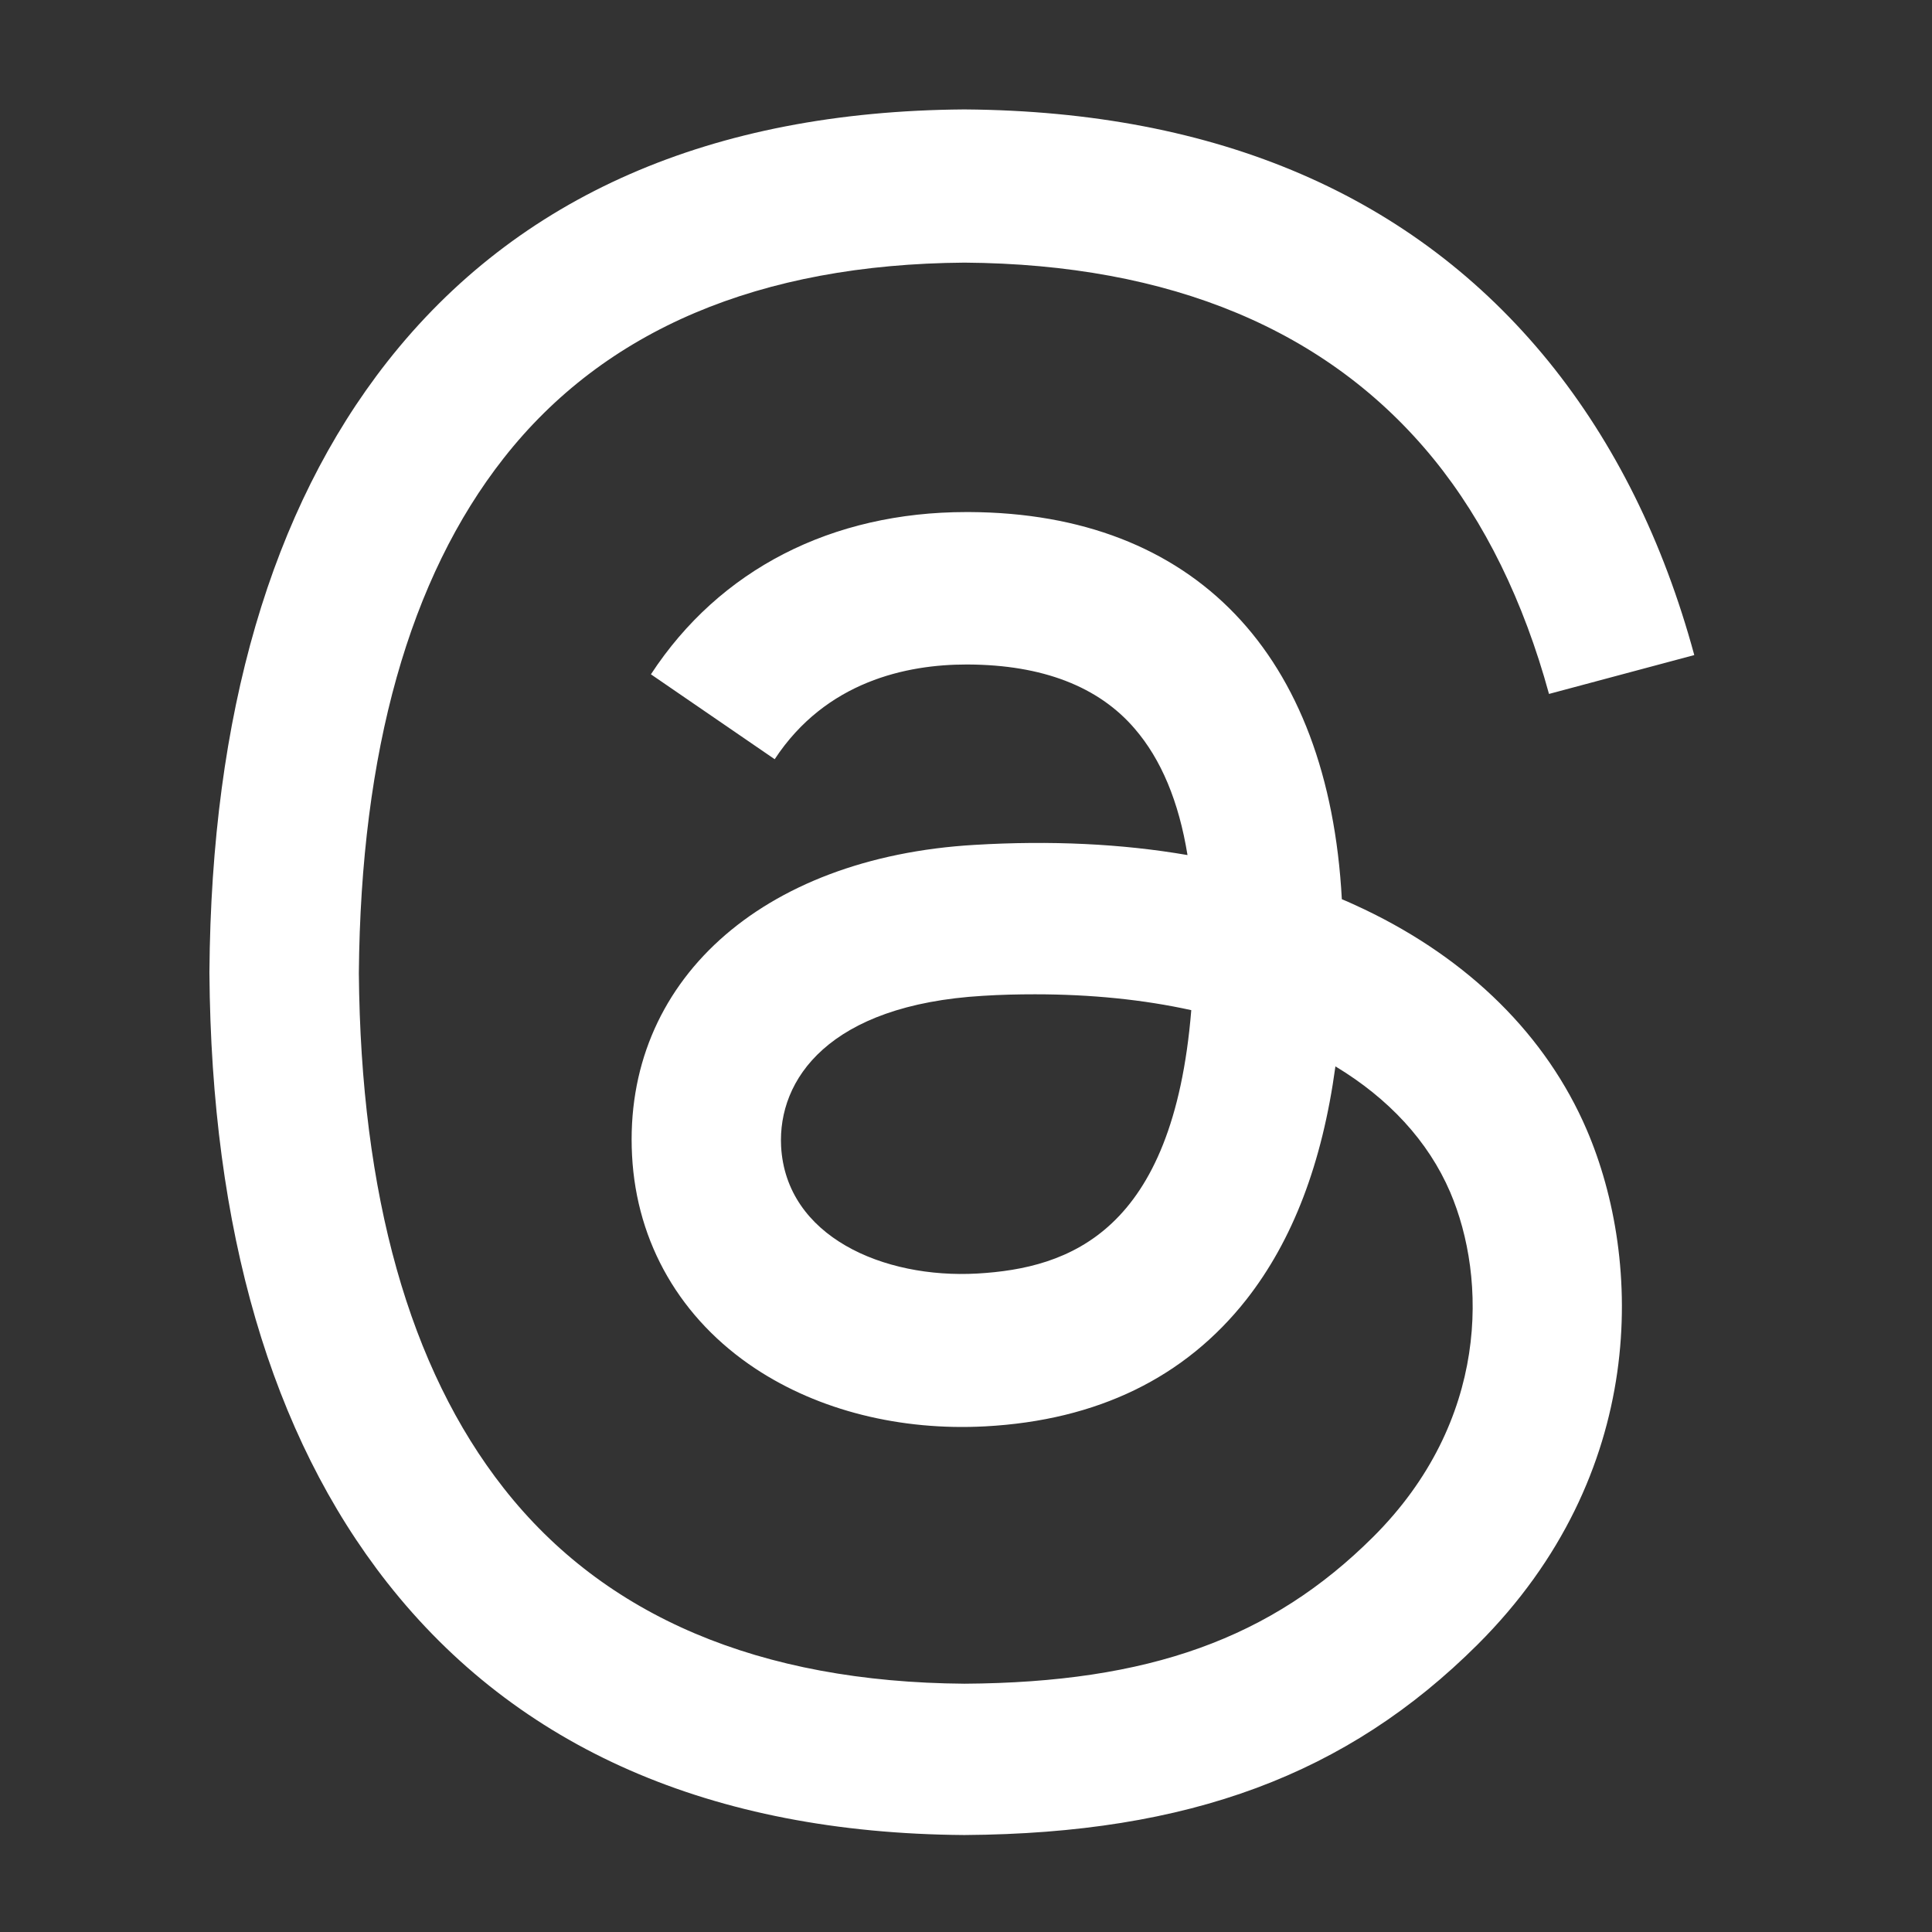 <?xml version="1.0" encoding="utf-8"?>
<!-- Generator: Adobe Illustrator 24.0.1, SVG Export Plug-In . SVG Version: 6.00 Build 0)  -->
<svg version="1.1" id="Layer_1" xmlns="http://www.w3.org/2000/svg" xmlns:xlink="http://www.w3.org/1999/xlink" x="0px" y="0px"
	 viewBox="0 0 512 512" style="enable-background:new 0 0 512 512;" xml:space="preserve">
<rect x="0" y="0" width="512" height="512" fill="#333333" stroke="none"/>
<style type="text/css">
	.st0{fill:#FFFFFF;}
</style>
<path class="st0" d="M361.6,241c-2-0.9-4-1.9-6-2.7c-3.5-65-39.1-102.3-98.7-102.6c-0.3,0-0.5,0-0.8,0c-35.7,0-65.4,15.2-83.6,43
	l32.8,22.5c13.6-20.7,35.1-25.1,50.8-25.1c0.2,0,0.4,0,0.5,0c19.6,0.1,34.5,5.8,44.1,17c7,8.1,11.7,19.3,14,33.5
	c-17.4-3-36.3-3.9-56.4-2.7c-56.7,3.3-93.2,36.4-90.8,82.3c1.2,23.3,12.9,43.4,32.7,56.5c16.8,11.1,38.4,16.5,60.9,15.3
	c29.7-1.6,52.9-12.9,69.2-33.6c12.3-15.7,20.1-36.1,23.6-61.8c14.1,8.5,24.6,19.8,30.4,33.3c9.8,22.9,10.4,60.7-20.4,91.4
	c-27,26.9-59.4,38.6-108.3,38.9c-54.3-0.4-95.4-17.8-122.1-51.8c-25-31.8-37.9-77.7-38.4-136.5c0.5-58.8,13.4-104.7,38.4-136.5
	c26.7-34,67.8-51.4,122.1-51.8c54.7,0.4,96.5,17.9,124.3,52c13.6,16.7,23.9,37.8,30.6,62.3l38.5-10.3c-8.2-30.2-21.1-56.2-38.6-77.8
	C374.7,51.9,322.7,29.5,255.7,29h-0.3c-66.9,0.5-118.3,23-152.8,66.9C71.9,135,56,189.3,55.5,257.5l0,0.2l0,0.2
	C56,326,71.9,380.3,102.6,419.4c34.5,43.9,86,66.4,152.8,66.9h0.3c59.4-0.4,101.3-16,135.9-50.5c45.2-45.1,43.8-101.7,28.9-136.4
	C409.8,274.5,389.4,254.3,361.6,241z M259,337.5c-24.9,1.4-50.7-9.8-52-33.7c-0.9-17.7,12.6-37.5,53.5-39.9
	c4.7-0.3,9.3-0.4,13.8-0.4c14.8,0,28.7,1.4,41.4,4.2C310.9,326.6,283.3,336.1,259,337.5z"/>
</svg>
